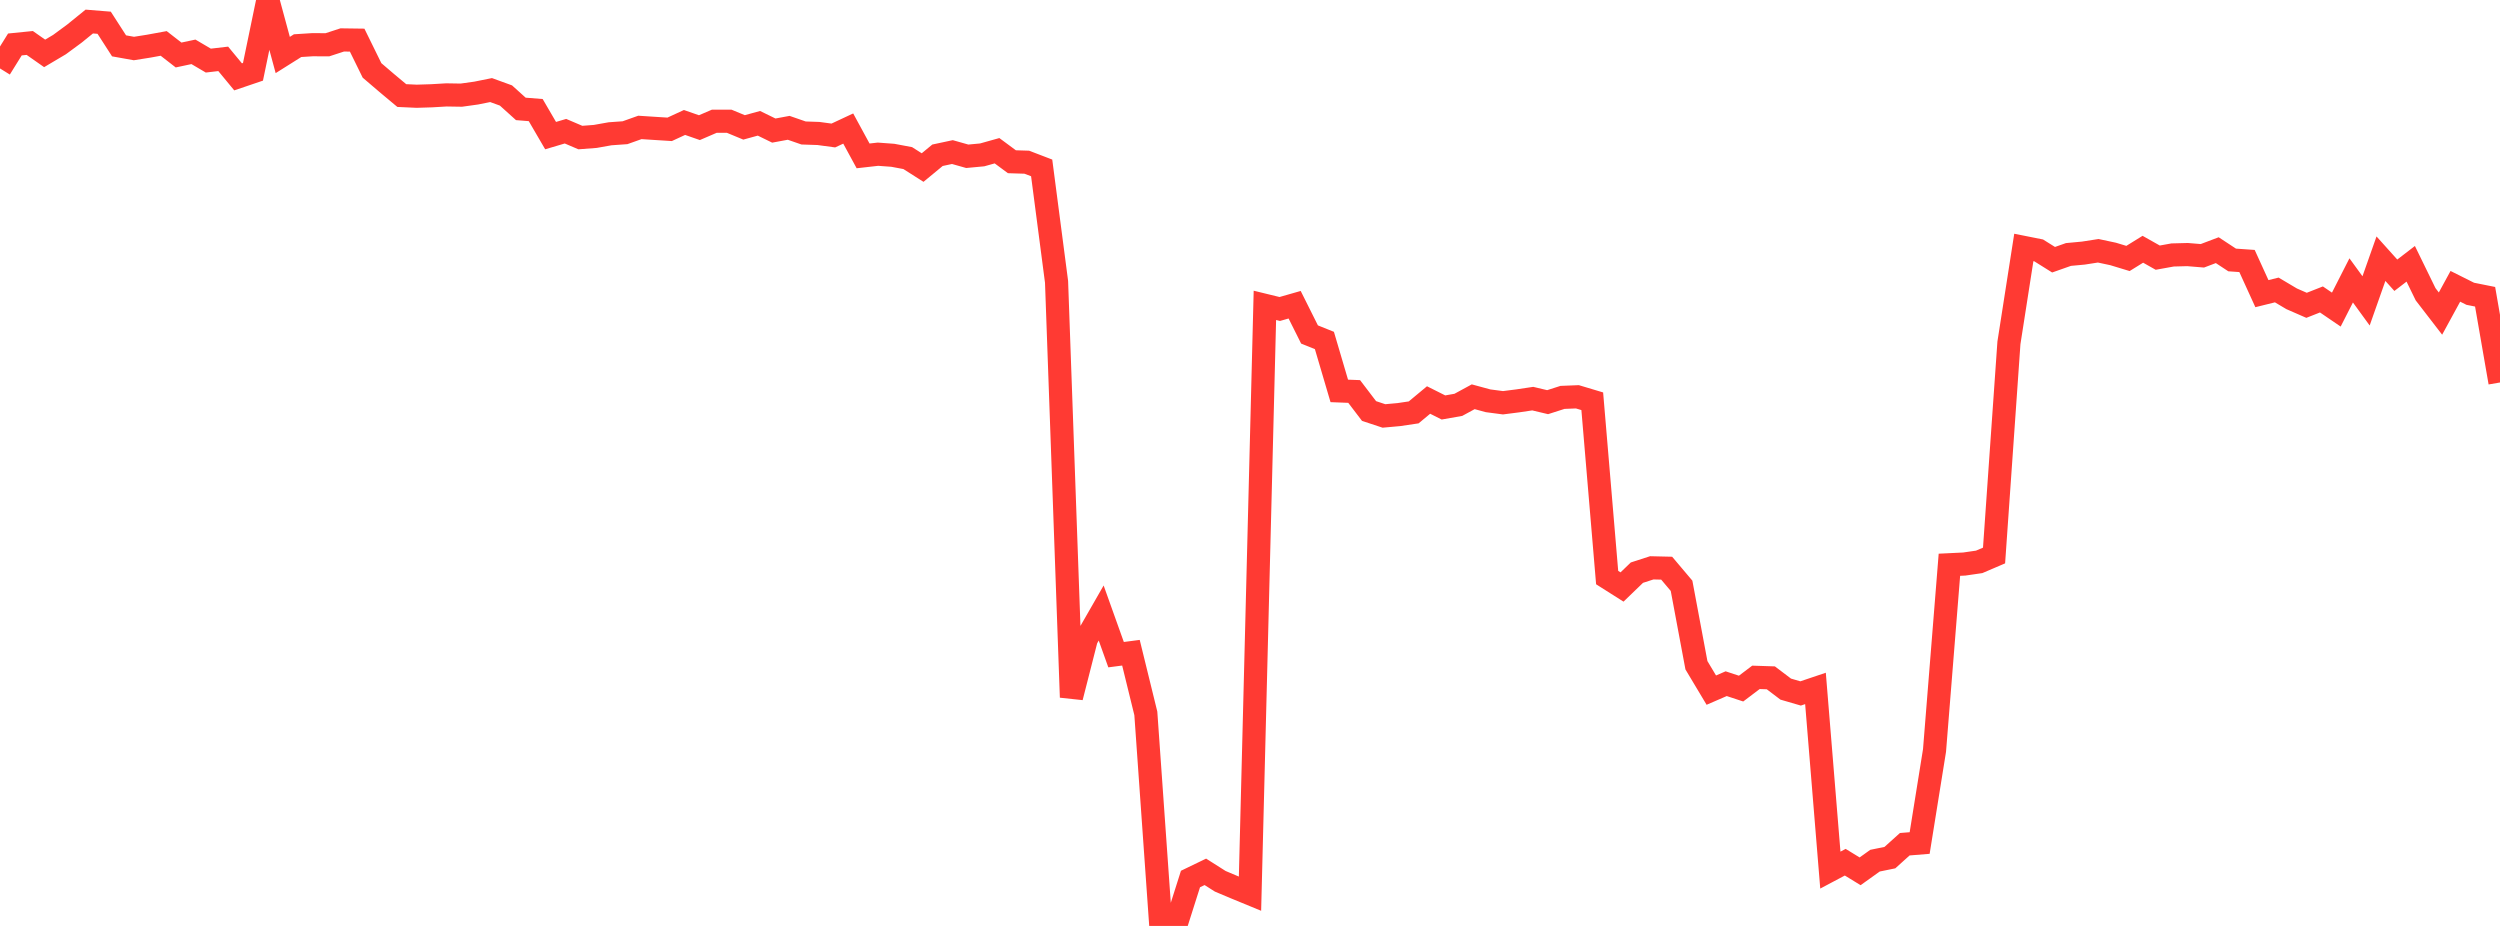 <?xml version="1.0" standalone="no"?>
<!DOCTYPE svg PUBLIC "-//W3C//DTD SVG 1.1//EN" "http://www.w3.org/Graphics/SVG/1.1/DTD/svg11.dtd">

<svg width="135" height="50" viewBox="0 0 135 50" preserveAspectRatio="none" 
  xmlns="http://www.w3.org/2000/svg"
  xmlns:xlink="http://www.w3.org/1999/xlink">


<polyline points="0.0, 3.696 0.804, 2.401 1.607, 2.32 2.411, 2.883 3.214, 2.407 4.018, 1.815 4.821, 1.163 5.625, 1.228 6.429, 2.476 7.232, 2.62 8.036, 2.492 8.839, 2.345 9.643, 2.97 10.446, 2.799 11.25, 3.272 12.054, 3.178 12.857, 4.15 13.661, 3.877 14.464, 0.0 15.268, 2.97 16.071, 2.465 16.875, 2.414 17.679, 2.418 18.482, 2.156 19.286, 2.167 20.089, 3.802 20.893, 4.489 21.696, 5.16 22.5, 5.197 23.304, 5.172 24.107, 5.125 24.911, 5.138 25.714, 5.026 26.518, 4.864 27.321, 5.156 28.125, 5.881 28.929, 5.945 29.732, 7.323 30.536, 7.085 31.339, 7.428 32.143, 7.367 32.946, 7.224 33.75, 7.167 34.554, 6.881 35.357, 6.933 36.161, 6.984 36.964, 6.613 37.768, 6.893 38.571, 6.547 39.375, 6.546 40.179, 6.879 40.982, 6.658 41.786, 7.051 42.589, 6.902 43.393, 7.181 44.196, 7.208 45.0, 7.317 45.804, 6.941 46.607, 8.418 47.411, 8.327 48.214, 8.386 49.018, 8.537 49.821, 9.048 50.625, 8.384 51.429, 8.212 52.232, 8.439 53.036, 8.364 53.839, 8.139 54.643, 8.734 55.446, 8.759 56.25, 9.067 57.054, 15.22 57.857, 37.653 58.661, 34.503 59.464, 33.103 60.268, 35.352 61.071, 35.247 61.875, 38.523 62.679, 49.929 63.482, 50.0 64.286, 47.467 65.089, 47.079 65.893, 47.589 66.696, 47.928 67.5, 48.259 68.304, 16.489 69.107, 16.685 69.911, 16.455 70.714, 18.062 71.518, 18.385 72.321, 21.109 73.125, 21.14 73.929, 22.195 74.732, 22.461 75.536, 22.388 76.339, 22.269 77.143, 21.6 77.946, 22.003 78.75, 21.862 79.554, 21.425 80.357, 21.643 81.161, 21.749 81.964, 21.646 82.768, 21.526 83.571, 21.717 84.375, 21.459 85.179, 21.427 85.982, 21.668 86.786, 31.189 87.589, 31.698 88.393, 30.923 89.196, 30.663 90.0, 30.682 90.804, 31.633 91.607, 35.923 92.411, 37.267 93.214, 36.919 94.018, 37.184 94.821, 36.577 95.625, 36.603 96.429, 37.212 97.232, 37.446 98.036, 37.175 98.839, 46.986 99.643, 46.559 100.446, 47.051 101.25, 46.476 102.054, 46.312 102.857, 45.588 103.661, 45.523 104.464, 40.525 105.268, 30.497 106.071, 30.458 106.875, 30.341 107.679, 29.997 108.482, 18.515 109.286, 13.362 110.089, 13.522 110.893, 14.025 111.696, 13.742 112.5, 13.667 113.304, 13.542 114.107, 13.713 114.911, 13.957 115.714, 13.46 116.518, 13.913 117.321, 13.768 118.125, 13.747 118.929, 13.813 119.732, 13.509 120.536, 14.038 121.339, 14.094 122.143, 15.857 122.946, 15.658 123.75, 16.136 124.554, 16.487 125.357, 16.17 126.161, 16.718 126.964, 15.141 127.768, 16.247 128.571, 13.969 129.375, 14.863 130.179, 14.245 130.982, 15.89 131.786, 16.933 132.589, 15.461 133.393, 15.864 134.196, 16.025 135.0, 20.654" fill="none" stroke="#ff3a33" stroke-width="1.25"/>

</svg>